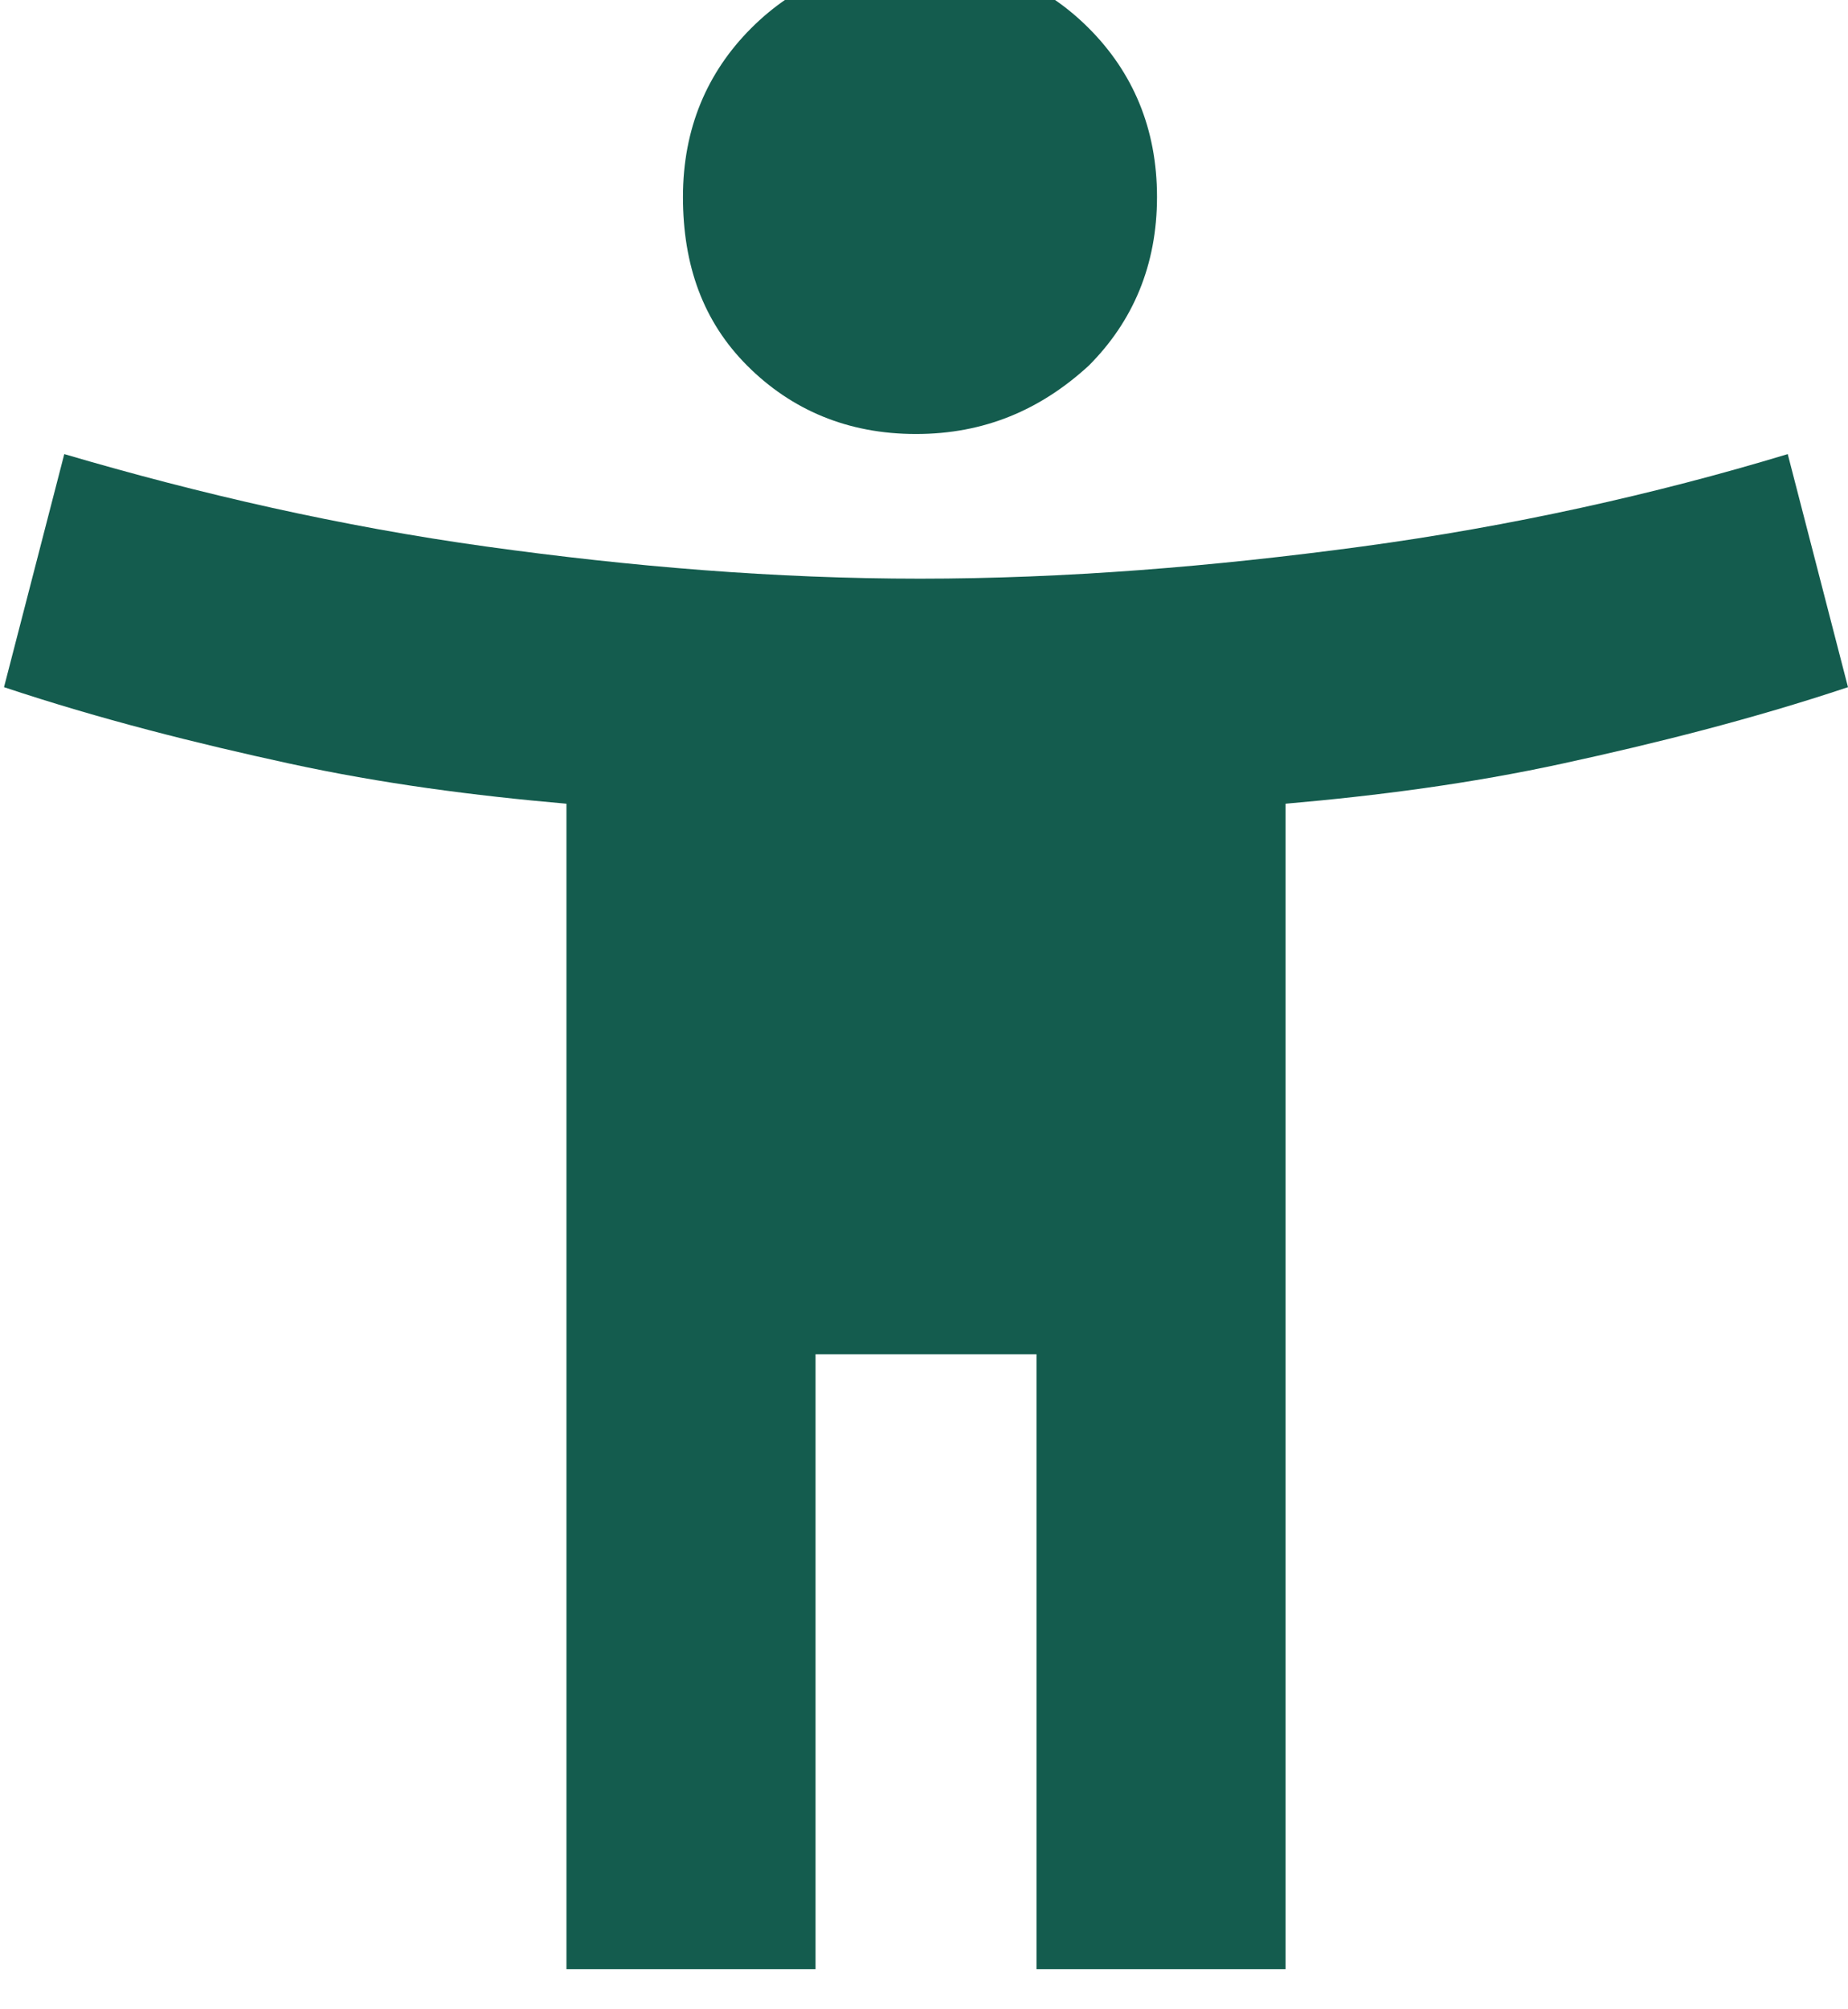 <?xml version="1.0" encoding="utf-8"?>
<!-- Generator: Adobe Illustrator 28.3.0, SVG Export Plug-In . SVG Version: 6.00 Build 0)  -->
<svg version="1.1" id="Layer_1" xmlns="http://www.w3.org/2000/svg" xmlns:xlink="http://www.w3.org/1999/xlink" x="0px" y="0px"
	 viewBox="0 0 46 50" style="enable-background:new 0 0 46 50;" xml:space="preserve">
<style type="text/css">
	.st0{fill:#145C4E;}
</style>
<g>
	<path class="st0" d="M22.8,10.8c-1.7,0-3.1-0.6-4.2-1.7C17.5,8,17,6.6,17,4.9s0.6-3.1,1.7-4.2C19.8-0.4,21.2-1,22.9-1
		c1.7,0,3.1,0.6,4.2,1.7c1.1,1.1,1.7,2.5,1.7,4.2S28.2,8,27.1,9.1C25.9,10.2,24.5,10.8,22.8,10.8z M14.1,49V20
		c-2.3-0.2-4.6-0.5-6.9-1c-2.3-0.5-4.7-1.1-7.1-1.9l1.5-5.8c3.4,1,6.9,1.8,10.5,2.3c3.6,0.5,7.2,0.8,10.8,0.8c3.6,0,7.3-0.3,11-0.8
		c3.7-0.5,7.3-1.3,10.6-2.3l1.5,5.8c-2.4,0.8-4.8,1.4-7.1,1.9c-2.3,0.5-4.6,0.8-6.9,1v29h-6.2V33.7h-5.5V49H14.1z"/>
</g>
</svg>
